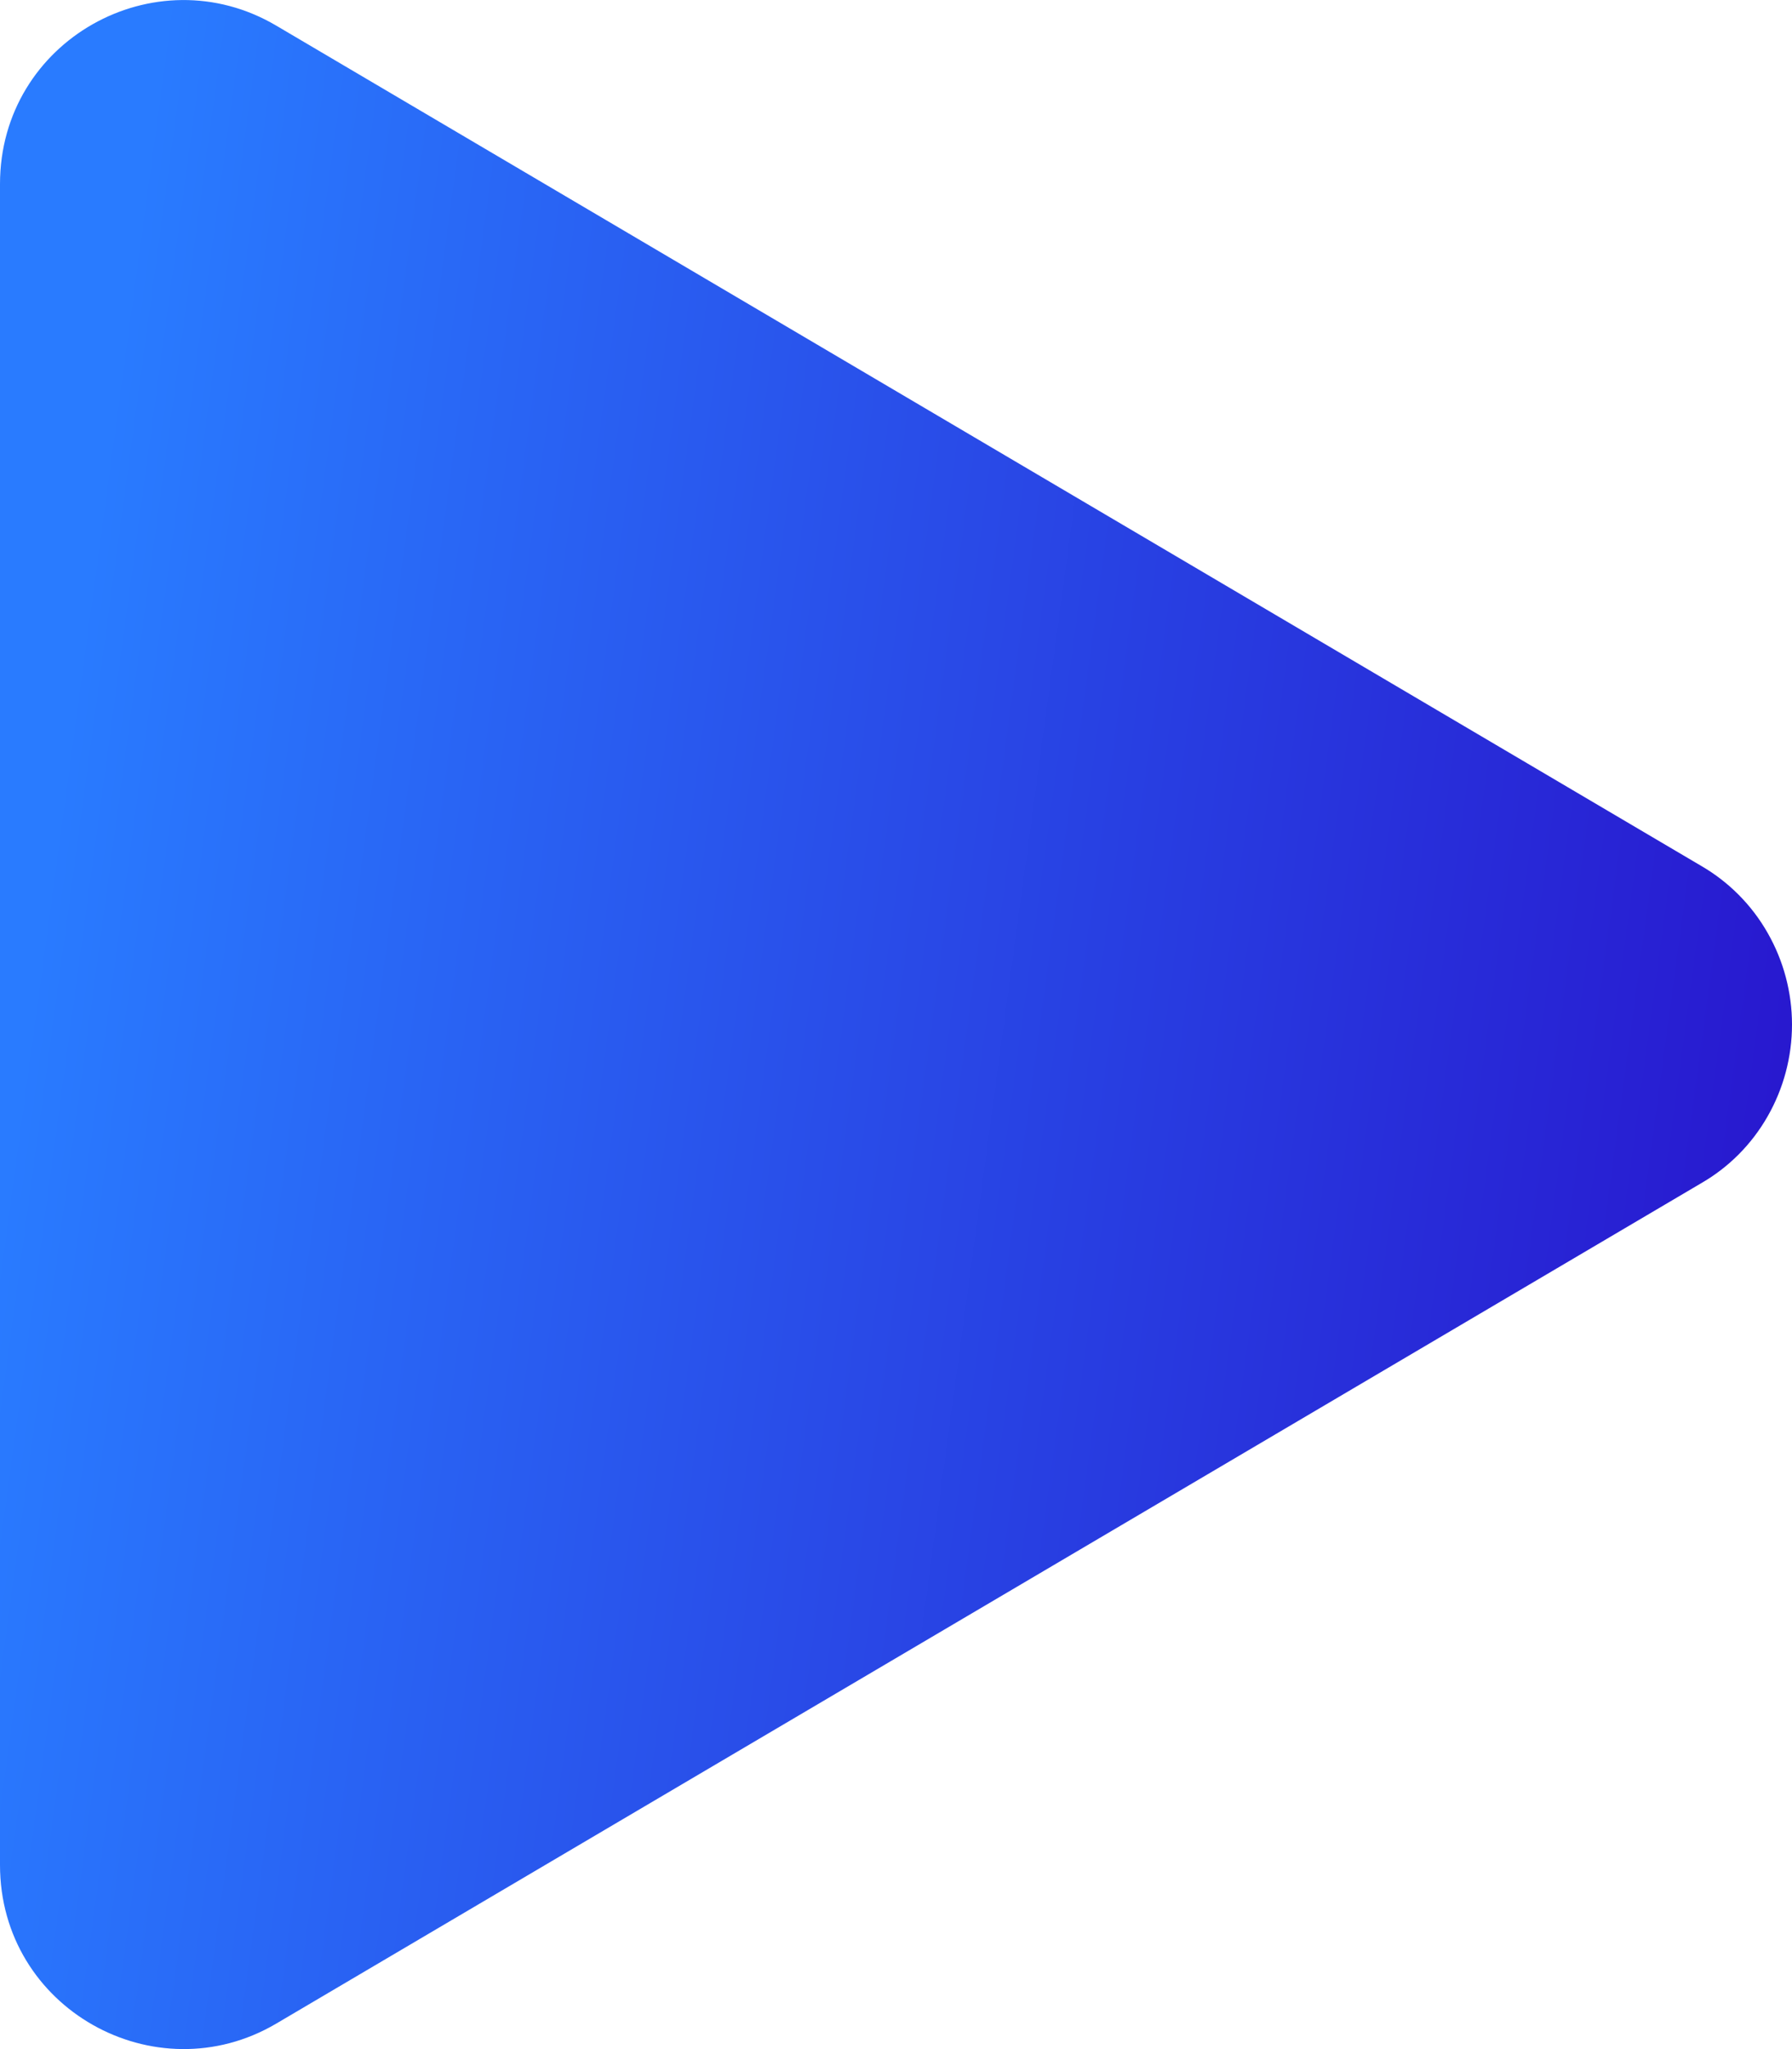 <svg width="14" height="16" viewBox="0 0 14 16" fill="none" xmlns="http://www.w3.org/2000/svg">
<path d="M13.292 9.238L2.158 15.801C1.213 16.357 0 15.684 0 14.562V1.437C0 0.317 1.211 -0.358 2.158 0.2L13.292 6.762C13.507 6.887 13.686 7.067 13.81 7.285C13.934 7.502 14 7.749 14 8C14 8.252 13.934 8.499 13.81 8.716C13.686 8.934 13.507 9.114 13.292 9.238Z" fill="url(#paint0_linear_16_102)"/>
<defs>
<linearGradient id="paint0_linear_16_102" x1="1.287" y1="-3.3813e-06" x2="16.291" y2="2.034" gradientUnits="userSpaceOnUse">
<stop stop-color="#297BFF"/>
<stop offset="1" stop-color="#280ECA"/>
</linearGradient>
</defs>
</svg>
